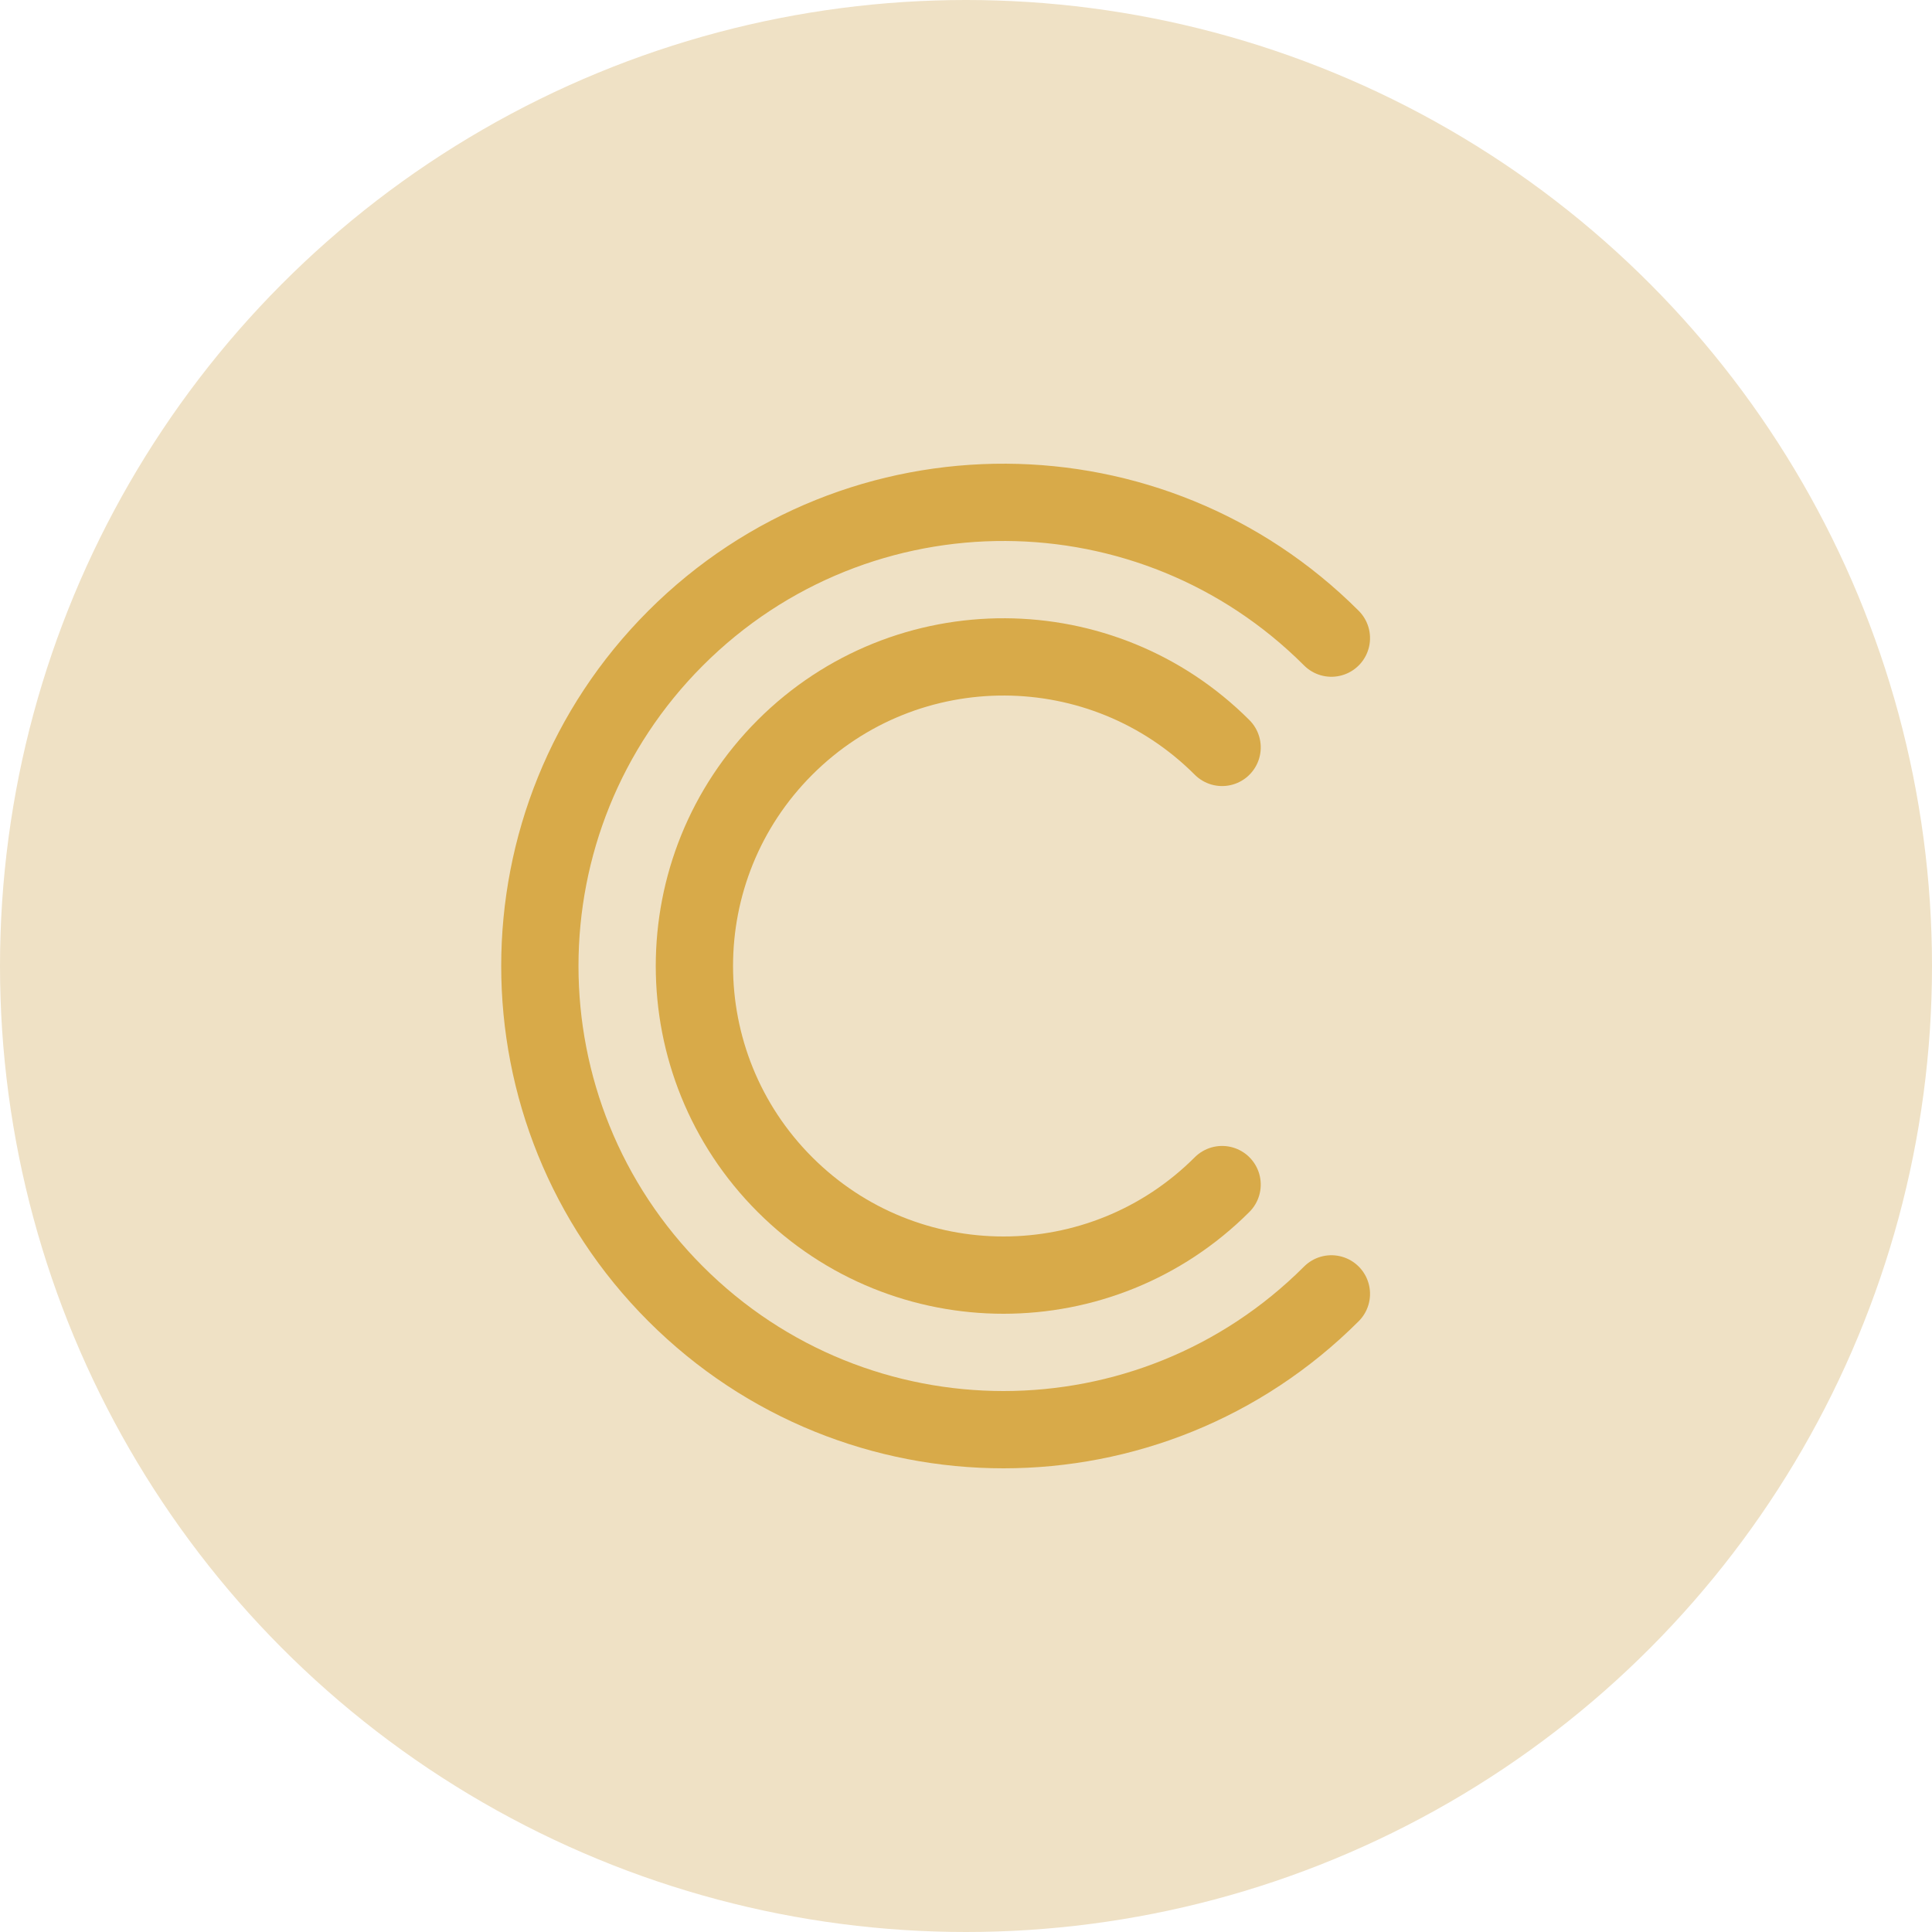 <?xml version="1.0" encoding="UTF-8"?>
<svg width="50px" height="50px" viewBox="0 0 50 50" version="1.1" xmlns="http://www.w3.org/2000/svg" xmlns:xlink="http://www.w3.org/1999/xlink">
    <title>icon</title>
    <g id="Designs" stroke="none" stroke-width="1" fill="none" fill-rule="evenodd">
        <g id="Home-002" transform="translate(-805, -2146)">
            <g id="SERVICES" transform="translate(240, 1384)">
                <g id="07" transform="translate(540, 737)">
                    <g id="icon" transform="translate(25, 25)">
                        <circle id="Oval" fill="#EFE1C5" cx="25" cy="25" r="25"></circle>
                        <path d="M25.971,37 C29.262,37 32.243,35.675 34.411,33.53 C36.609,31.355 37.971,28.336 37.971,25 C37.971,18.373 32.598,13 25.971,13 C19.343,13 13.971,18.373 13.971,25" id="Oval" stroke="#D8AA49" stroke-width="2" stroke-linecap="round" transform="translate(25.971, 25) rotate(-135) translate(-25.971, -25) "></path>
                        <path d="M25.971,33 C28.165,33 30.152,32.117 31.598,30.686 C33.063,29.236 33.971,27.224 33.971,25 C33.971,20.582 30.389,17 25.971,17 C21.552,17 17.971,20.582 17.971,25" id="Oval-Copy-2" stroke="#D8AA49" stroke-width="2" stroke-linecap="round" transform="translate(25.971, 25) rotate(-135) translate(-25.971, -25) "></path>
                    </g>
                </g>
            </g>
        </g>
    </g>
</svg>